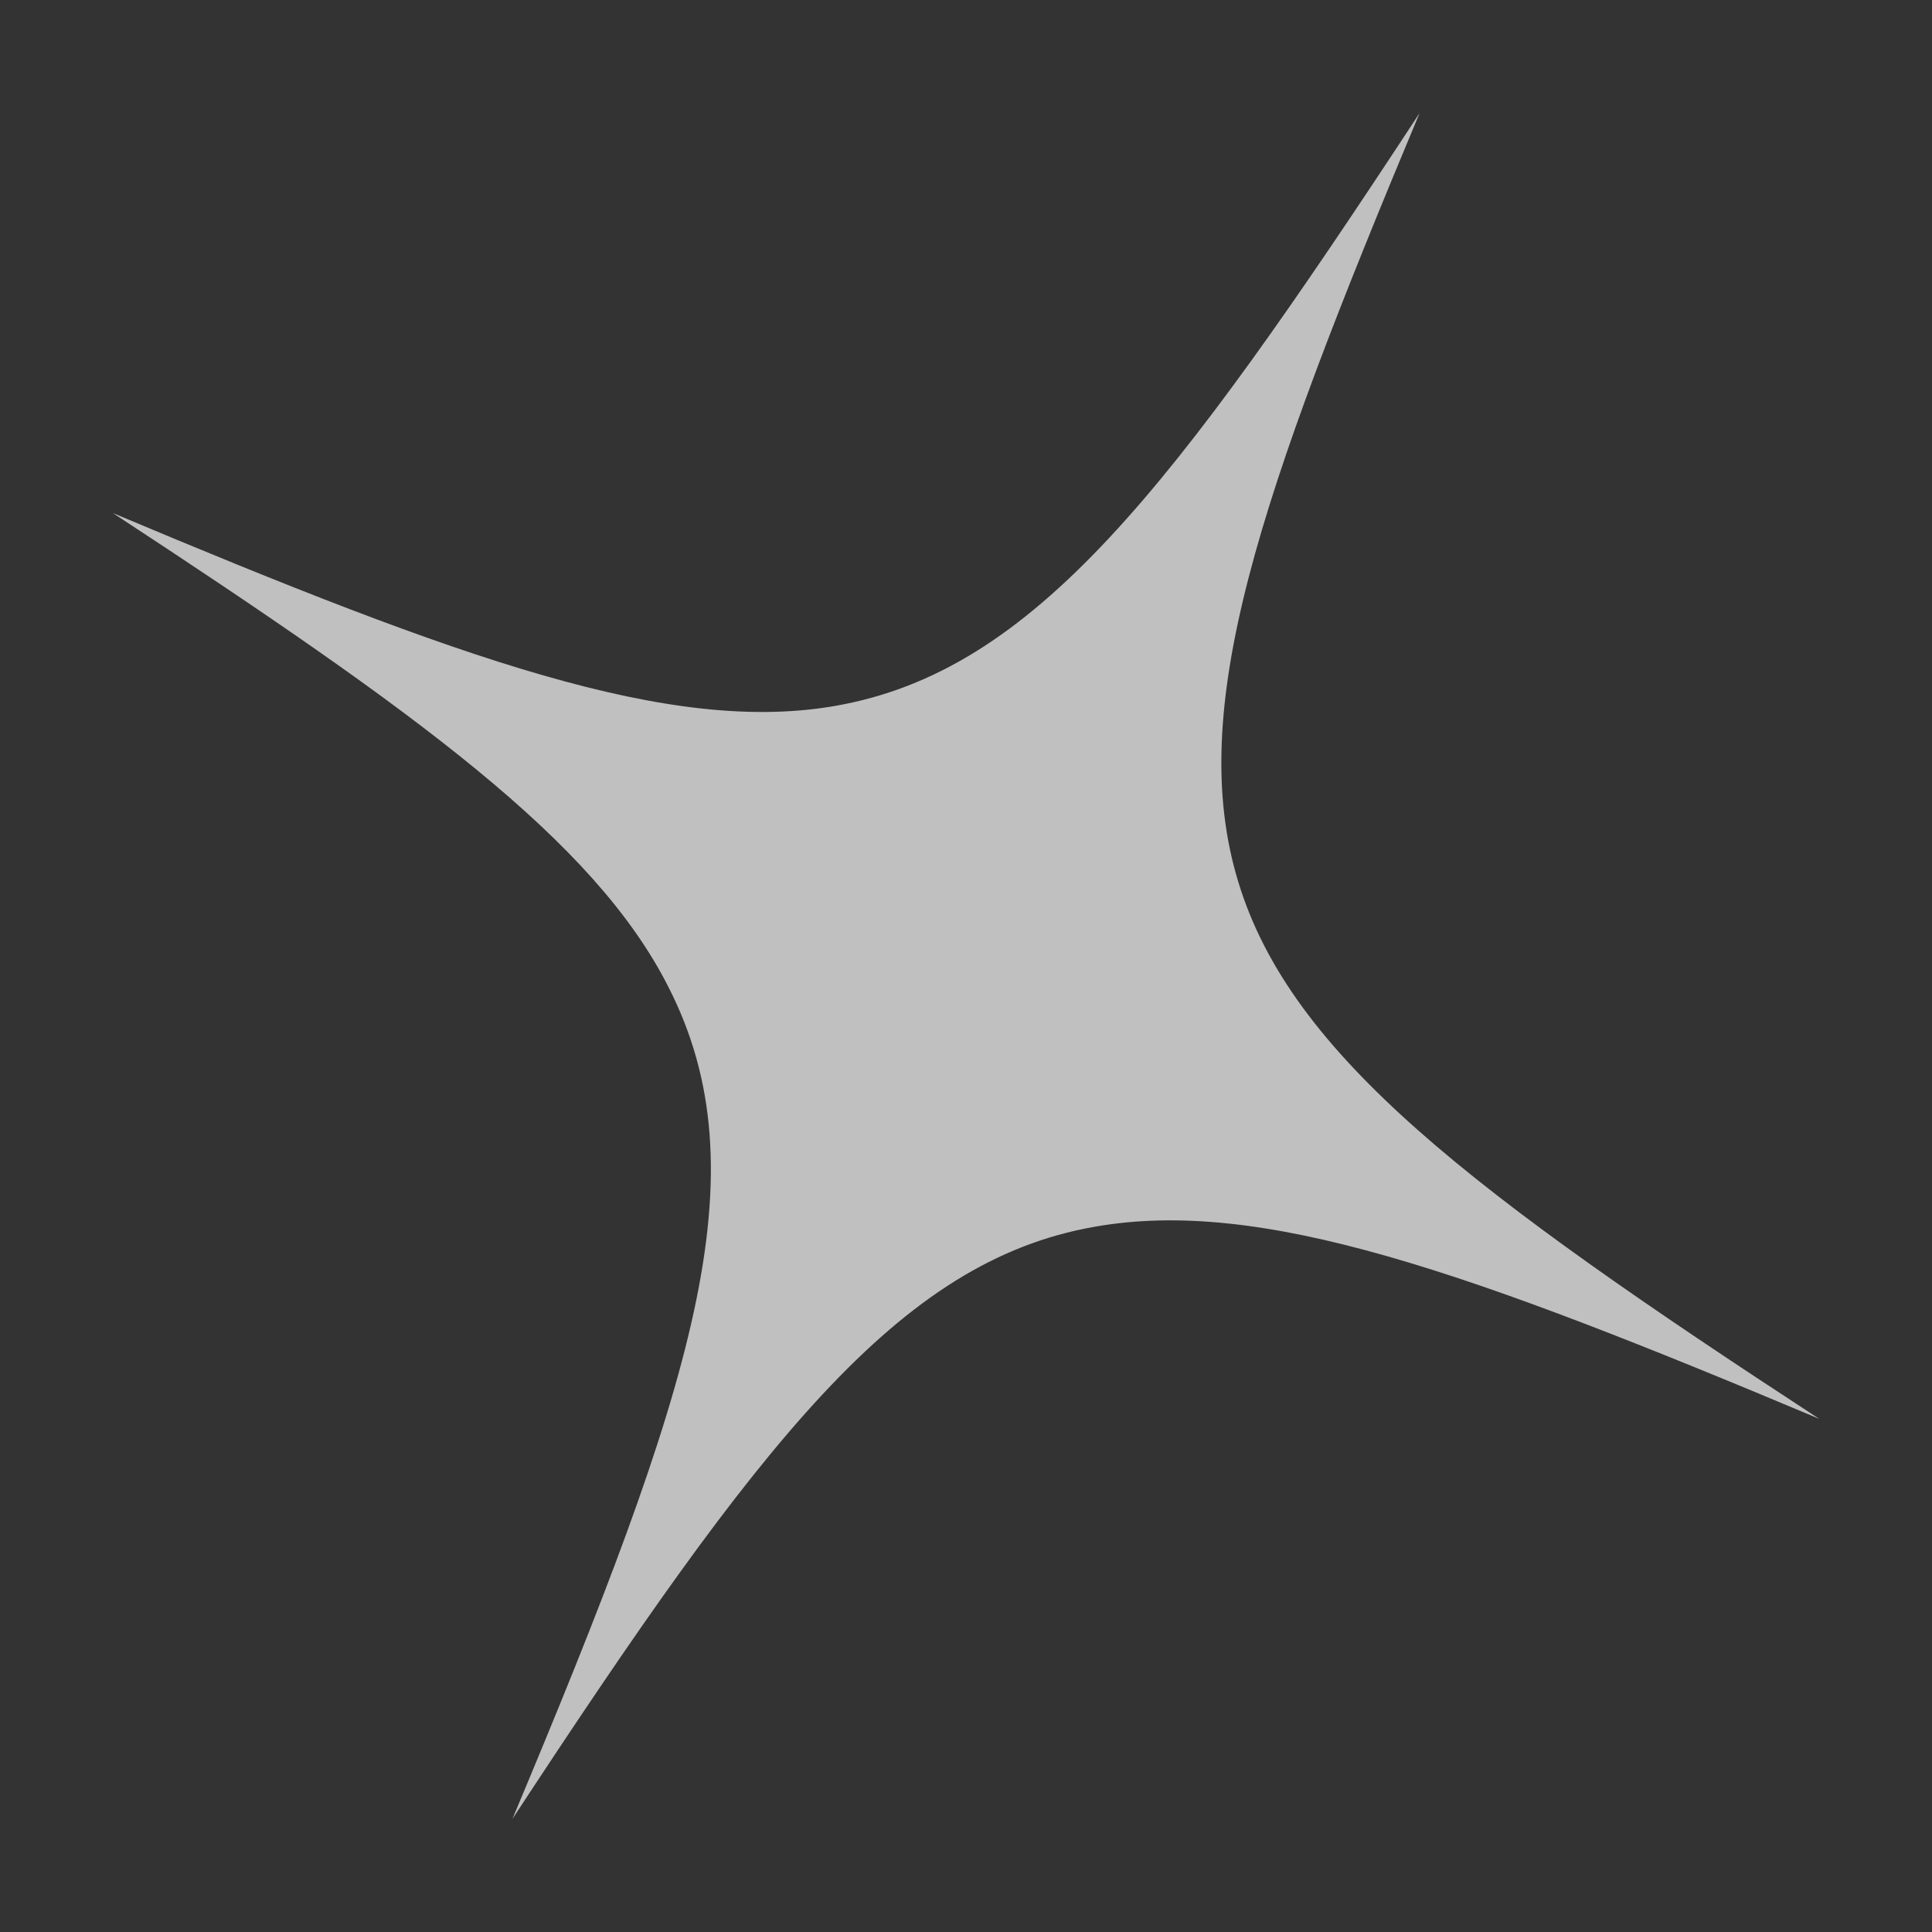 <?xml version="1.0" encoding="UTF-8"?> <svg xmlns="http://www.w3.org/2000/svg" width="13" height="13" viewBox="0 0 13 13" fill="none"><rect x="0" y="0" width="13" height="13" fill="#333333" stroke="none"/> <path opacity="0.69" d="M12.241 9.547C9.881 8.555 8.487 8.055 7.363 8.255C6.042 8.487 5.112 9.703 3.448 12.239C4.665 9.339 5.14 7.892 4.495 6.636C3.997 5.657 2.807 4.794 0.759 3.452C3.111 4.441 4.512 4.945 5.625 4.749C6.958 4.513 7.883 3.305 9.552 0.761C8.471 3.345 7.976 4.771 8.333 5.937C8.689 7.103 9.903 8.021 12.241 9.547Z" fill="white"></path> </svg> 